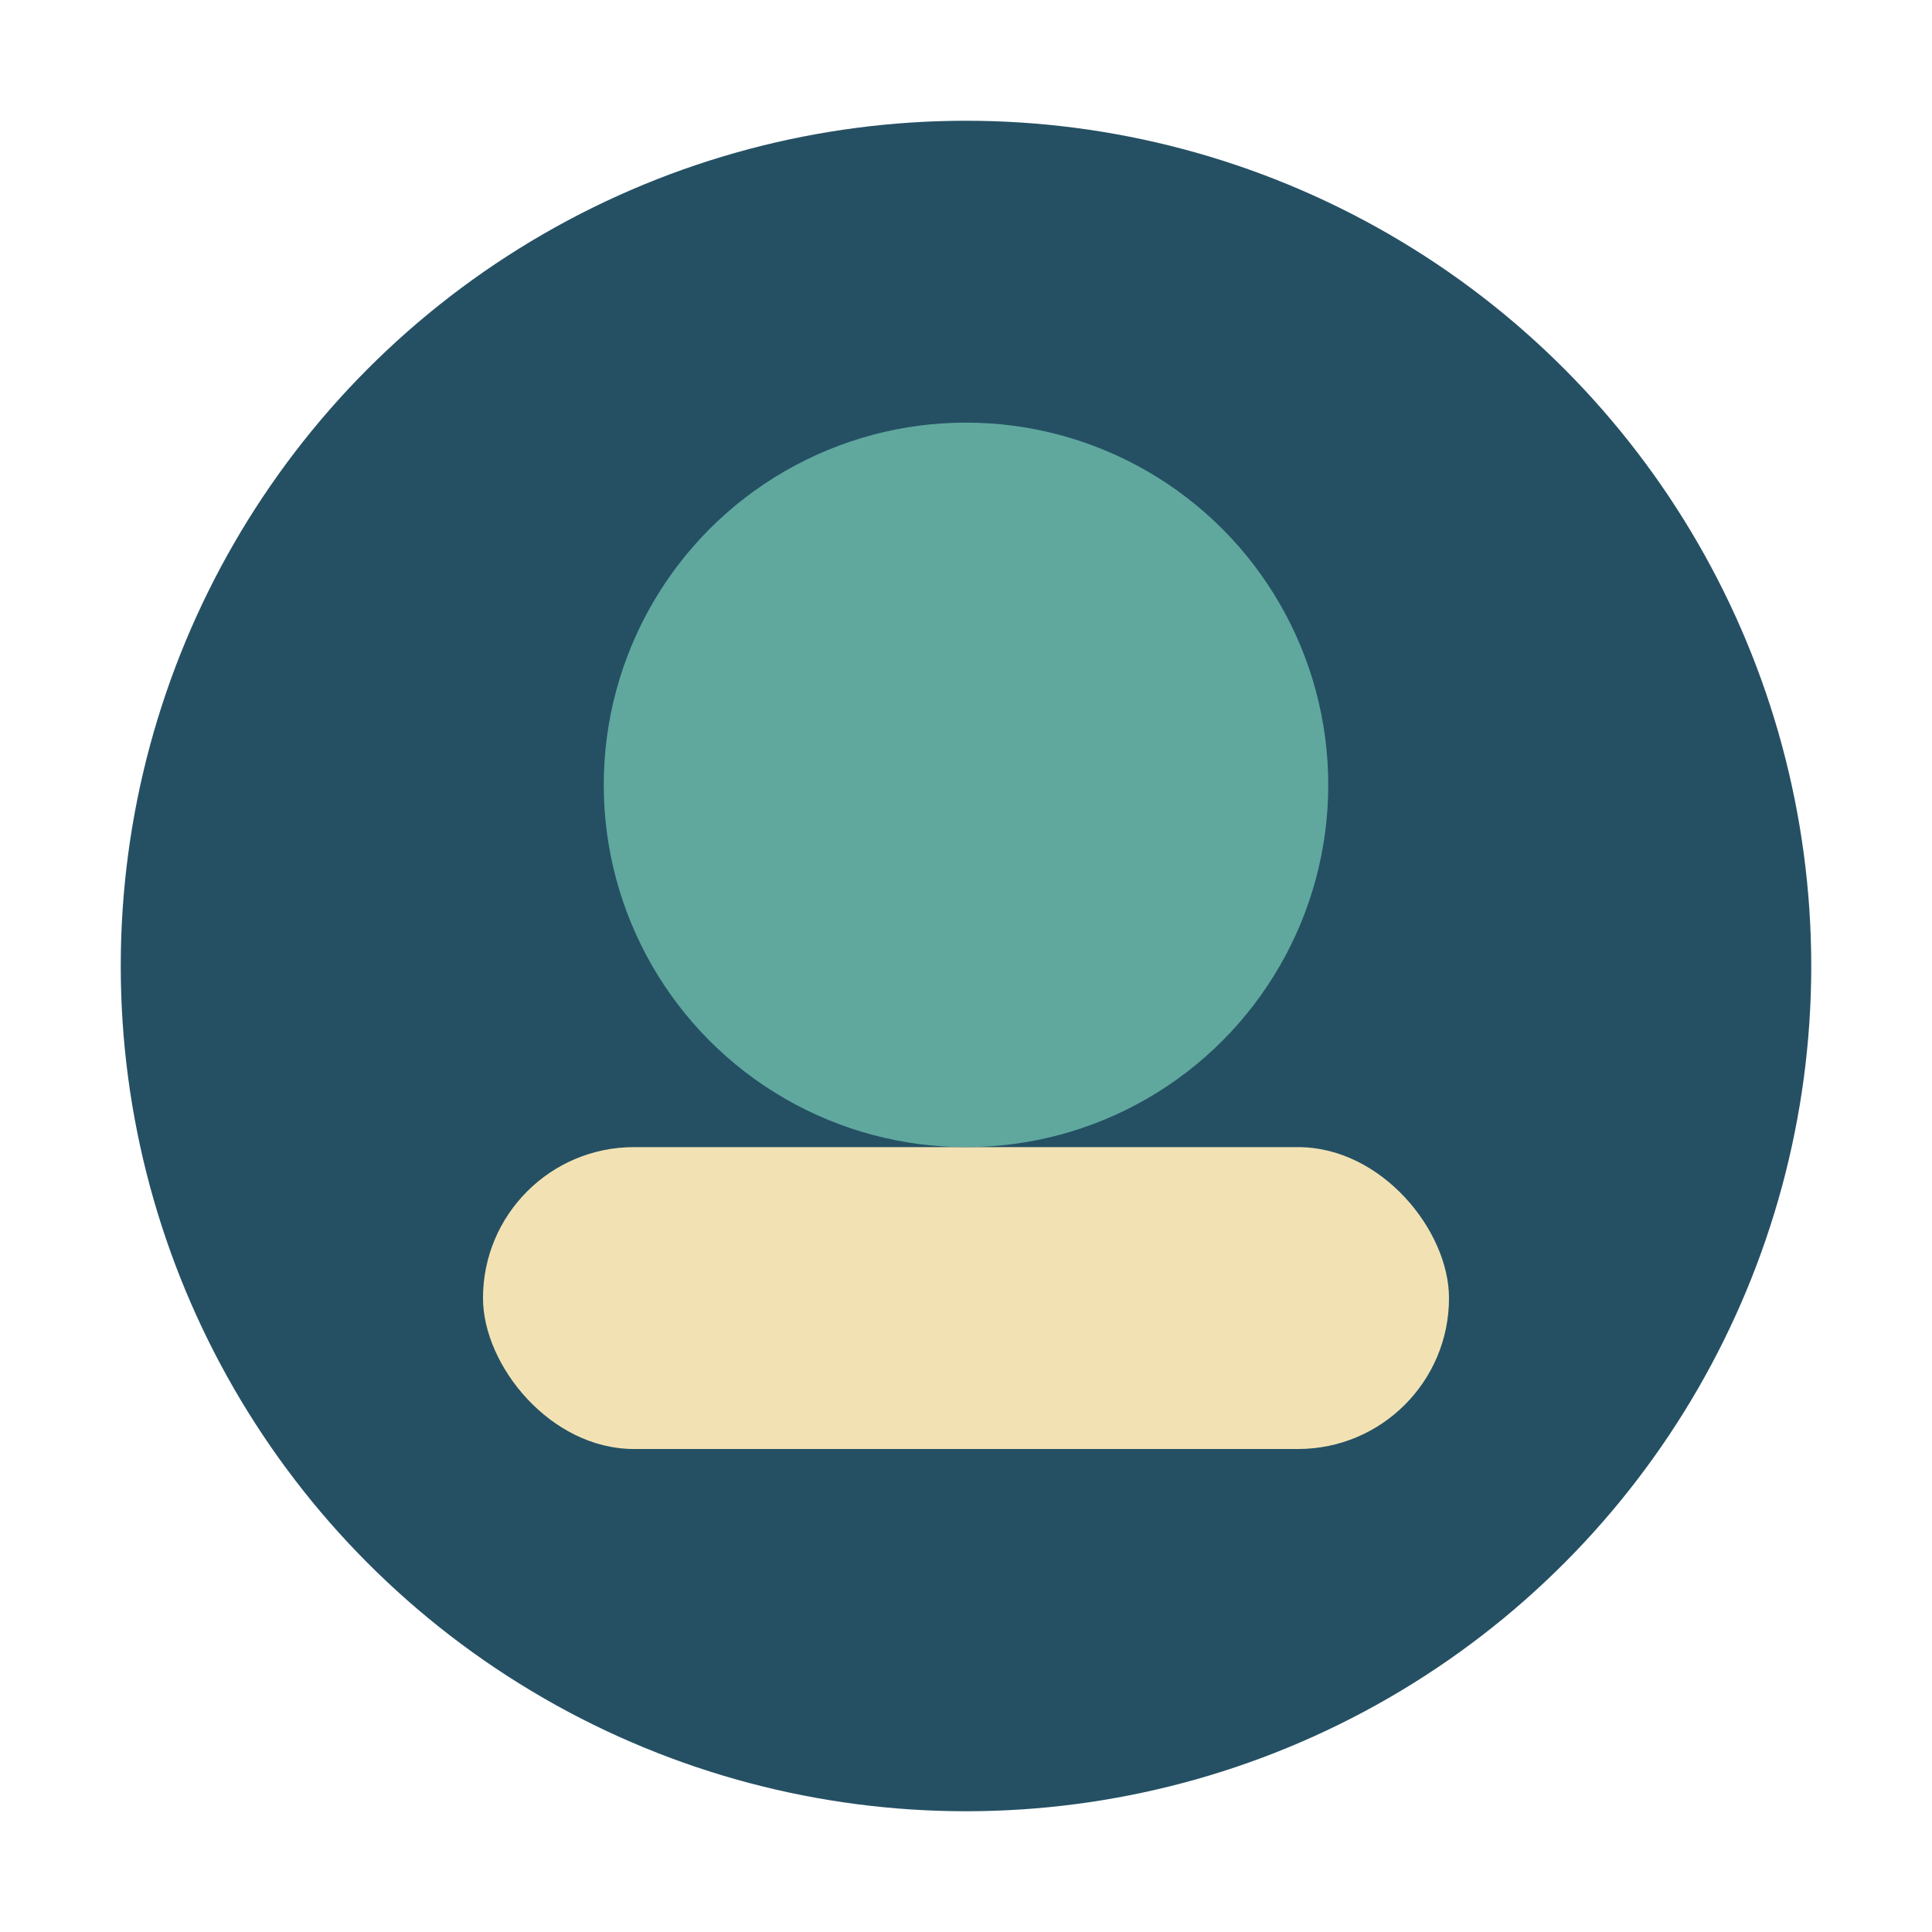 <?xml version="1.0" encoding="UTF-8"?>
<svg xmlns="http://www.w3.org/2000/svg" width="32" height="32" viewBox="0 0 32 32"><circle cx="16" cy="16" r="14" fill="#255064"/><rect x="8" y="19" width="16" height="5" rx="2.5" fill="#F2E2B3"/><circle cx="16" cy="13" r="6" fill="#60A89E"/></svg>